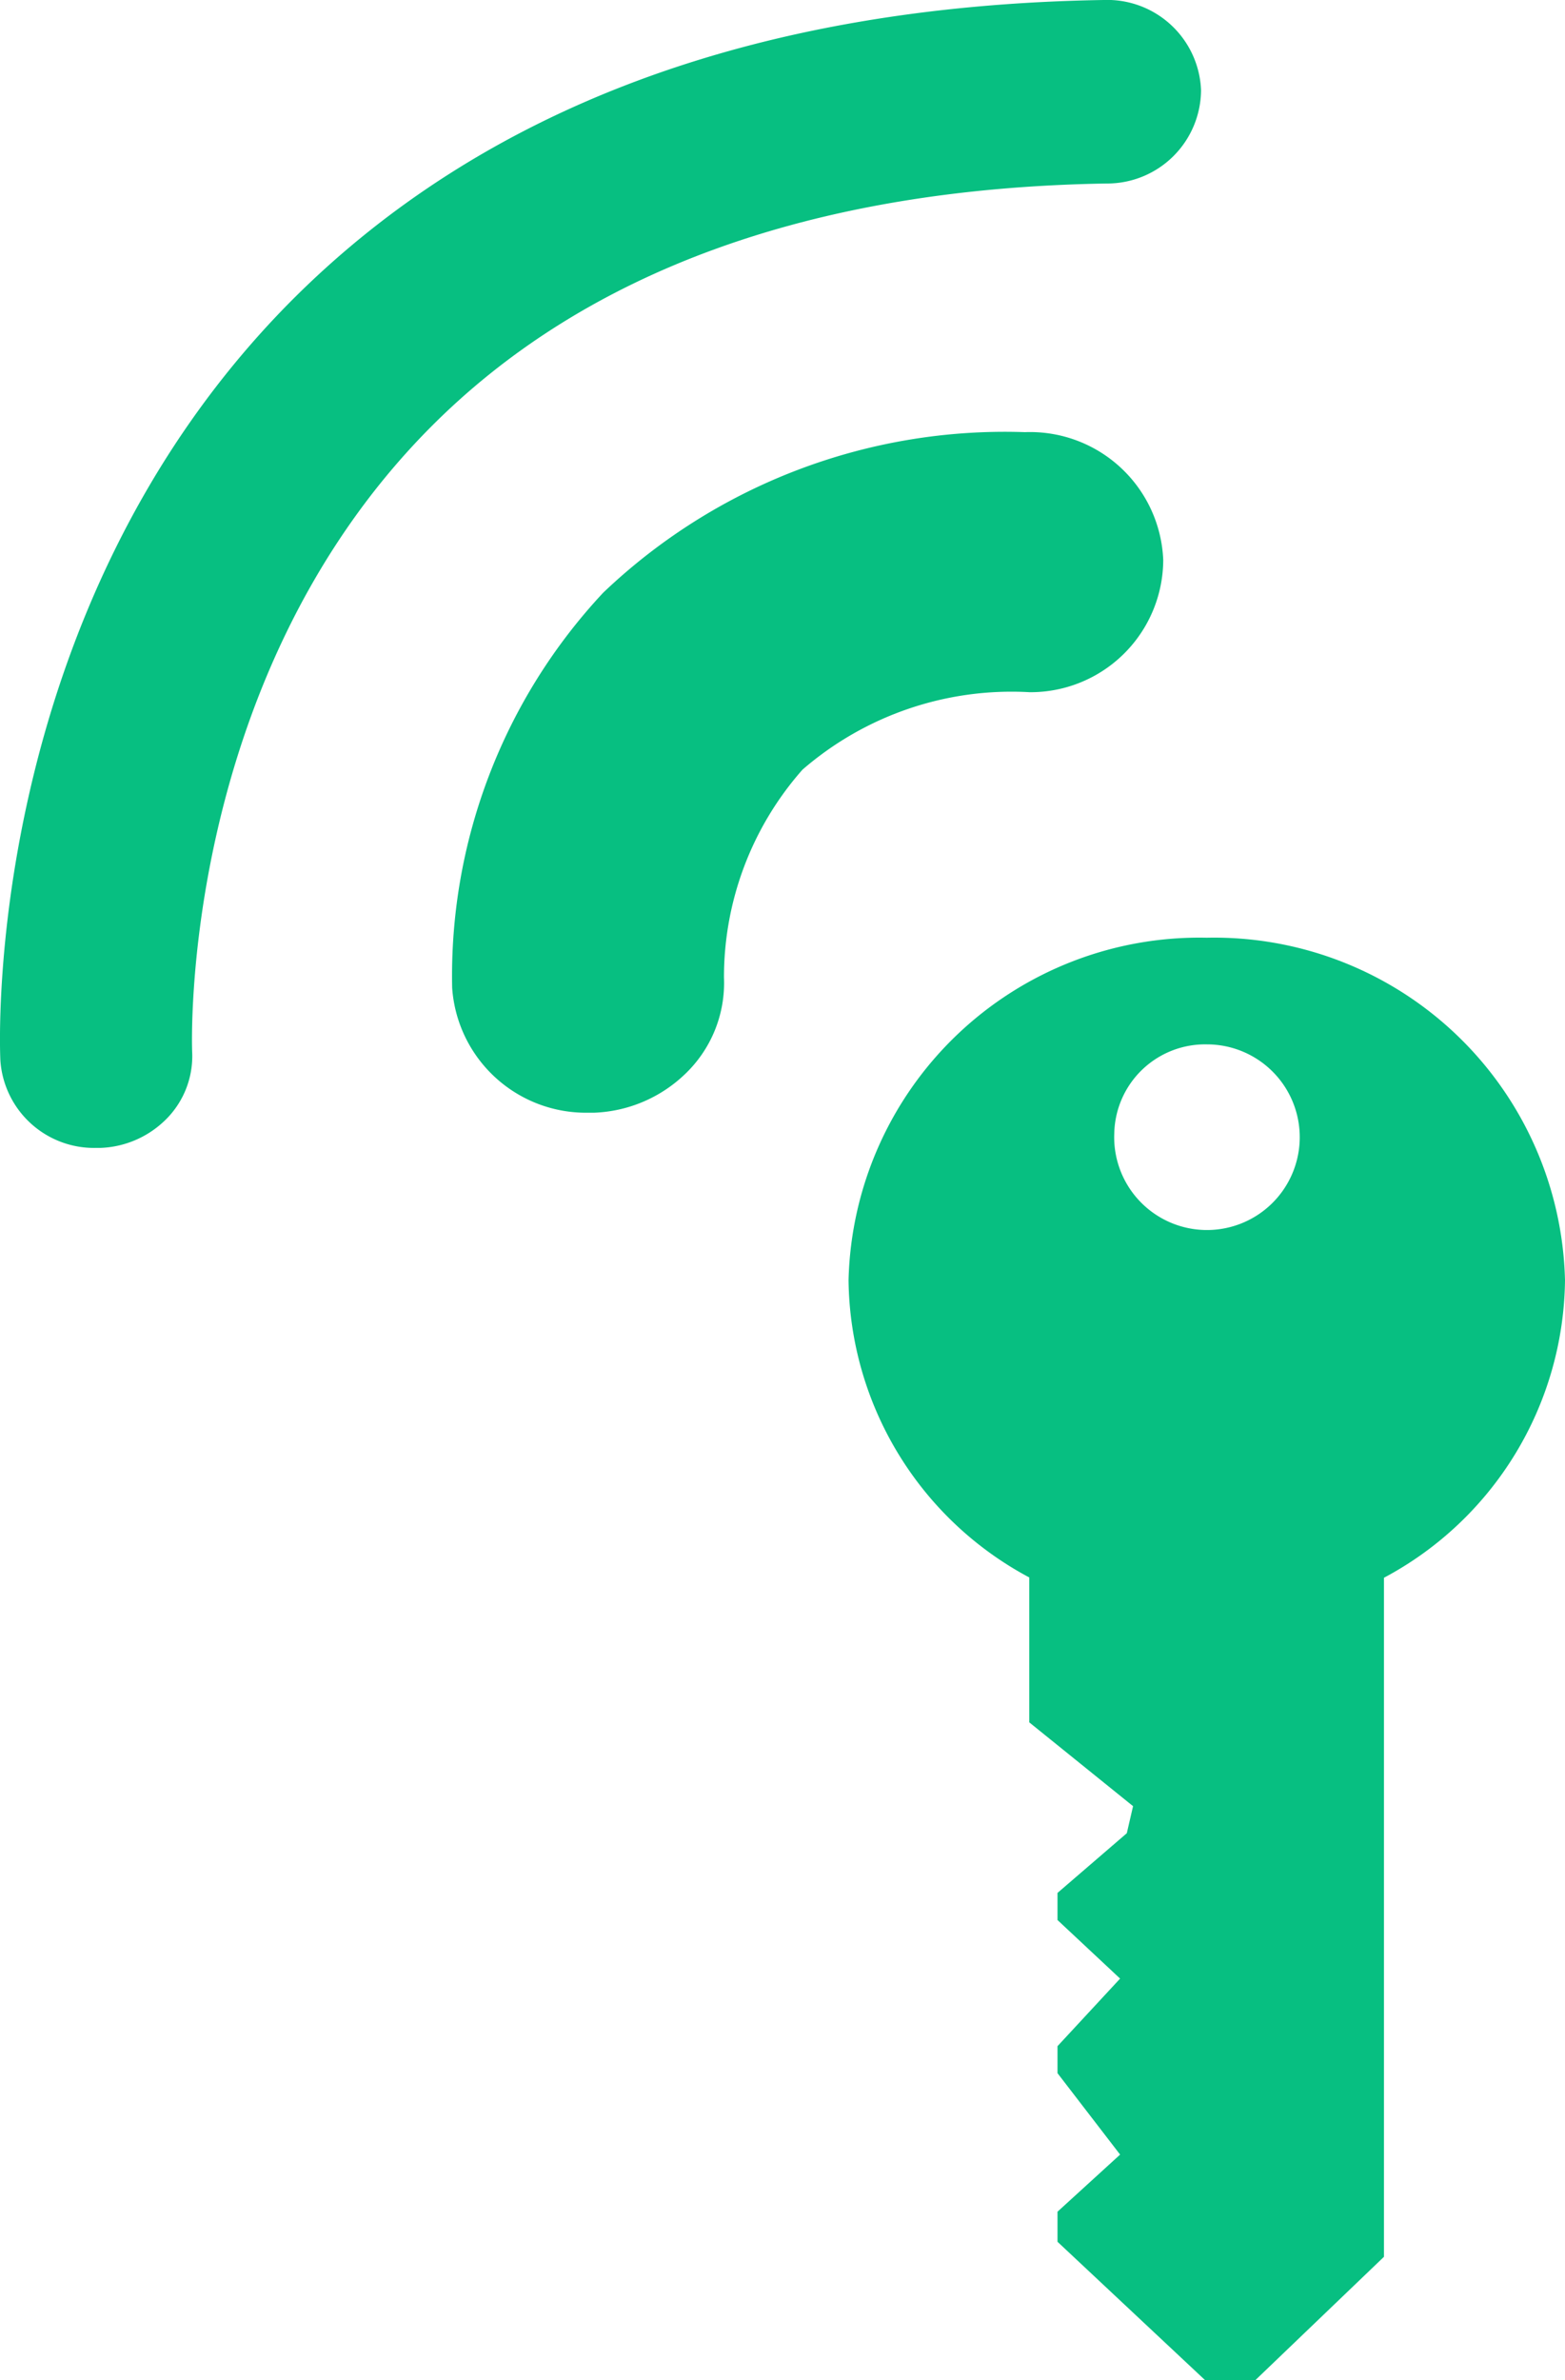 <svg xmlns="http://www.w3.org/2000/svg" width="25" height="38.001" viewBox="0 0 25 38.001"><path id="Combined_Shape" data-name="Combined Shape" d="M19.248,38l-2.355-2.207v-.48l1-.912-1-1.3v-.431l1-1.079-1-.935v-.433L18,29.27l.1-.432L16.442,27.5V25.189l.005,0a5.448,5.448,0,0,1-2.892-4.748,5.606,5.606,0,0,1,5.722-5.469A5.606,5.606,0,0,1,25,20.443a5.449,5.449,0,0,1-2.892,4.748h0V36.033L20.056,38h-.807ZM17.8,18.092a1.482,1.482,0,1,0,1.481-1.417A1.451,1.451,0,0,0,17.8,18.092ZM.006,16.933c-.014-.288-.271-7.133,4.6-12.082C7.691,1.725,12.068.09,17.627,0a1.5,1.5,0,0,1,1.559,1.44,1.5,1.5,0,0,1-1.508,1.49c-4.7.076-8.348,1.4-10.838,3.93C2.848,10.916,3.066,16.745,3.07,16.8a1.424,1.424,0,0,1-.447,1.1,1.562,1.562,0,0,1-1.017.428H1.538A1.5,1.5,0,0,1,.006,16.933Zm7.217-1.16A8.961,8.961,0,0,1,9.635,9.464,9.293,9.293,0,0,1,16.373,6.9a2.129,2.129,0,0,1,2.209,2.041,2.12,2.12,0,0,1-2.135,2.111,5.1,5.1,0,0,0-3.628,1.237,5.006,5.006,0,0,0-1.254,3.318,2.009,2.009,0,0,1-.631,1.551,2.214,2.214,0,0,1-1.444.608l-.1,0A2.142,2.142,0,0,1,7.223,15.773Z" transform="translate(0 0)" fill="#07bf81"></path></svg>